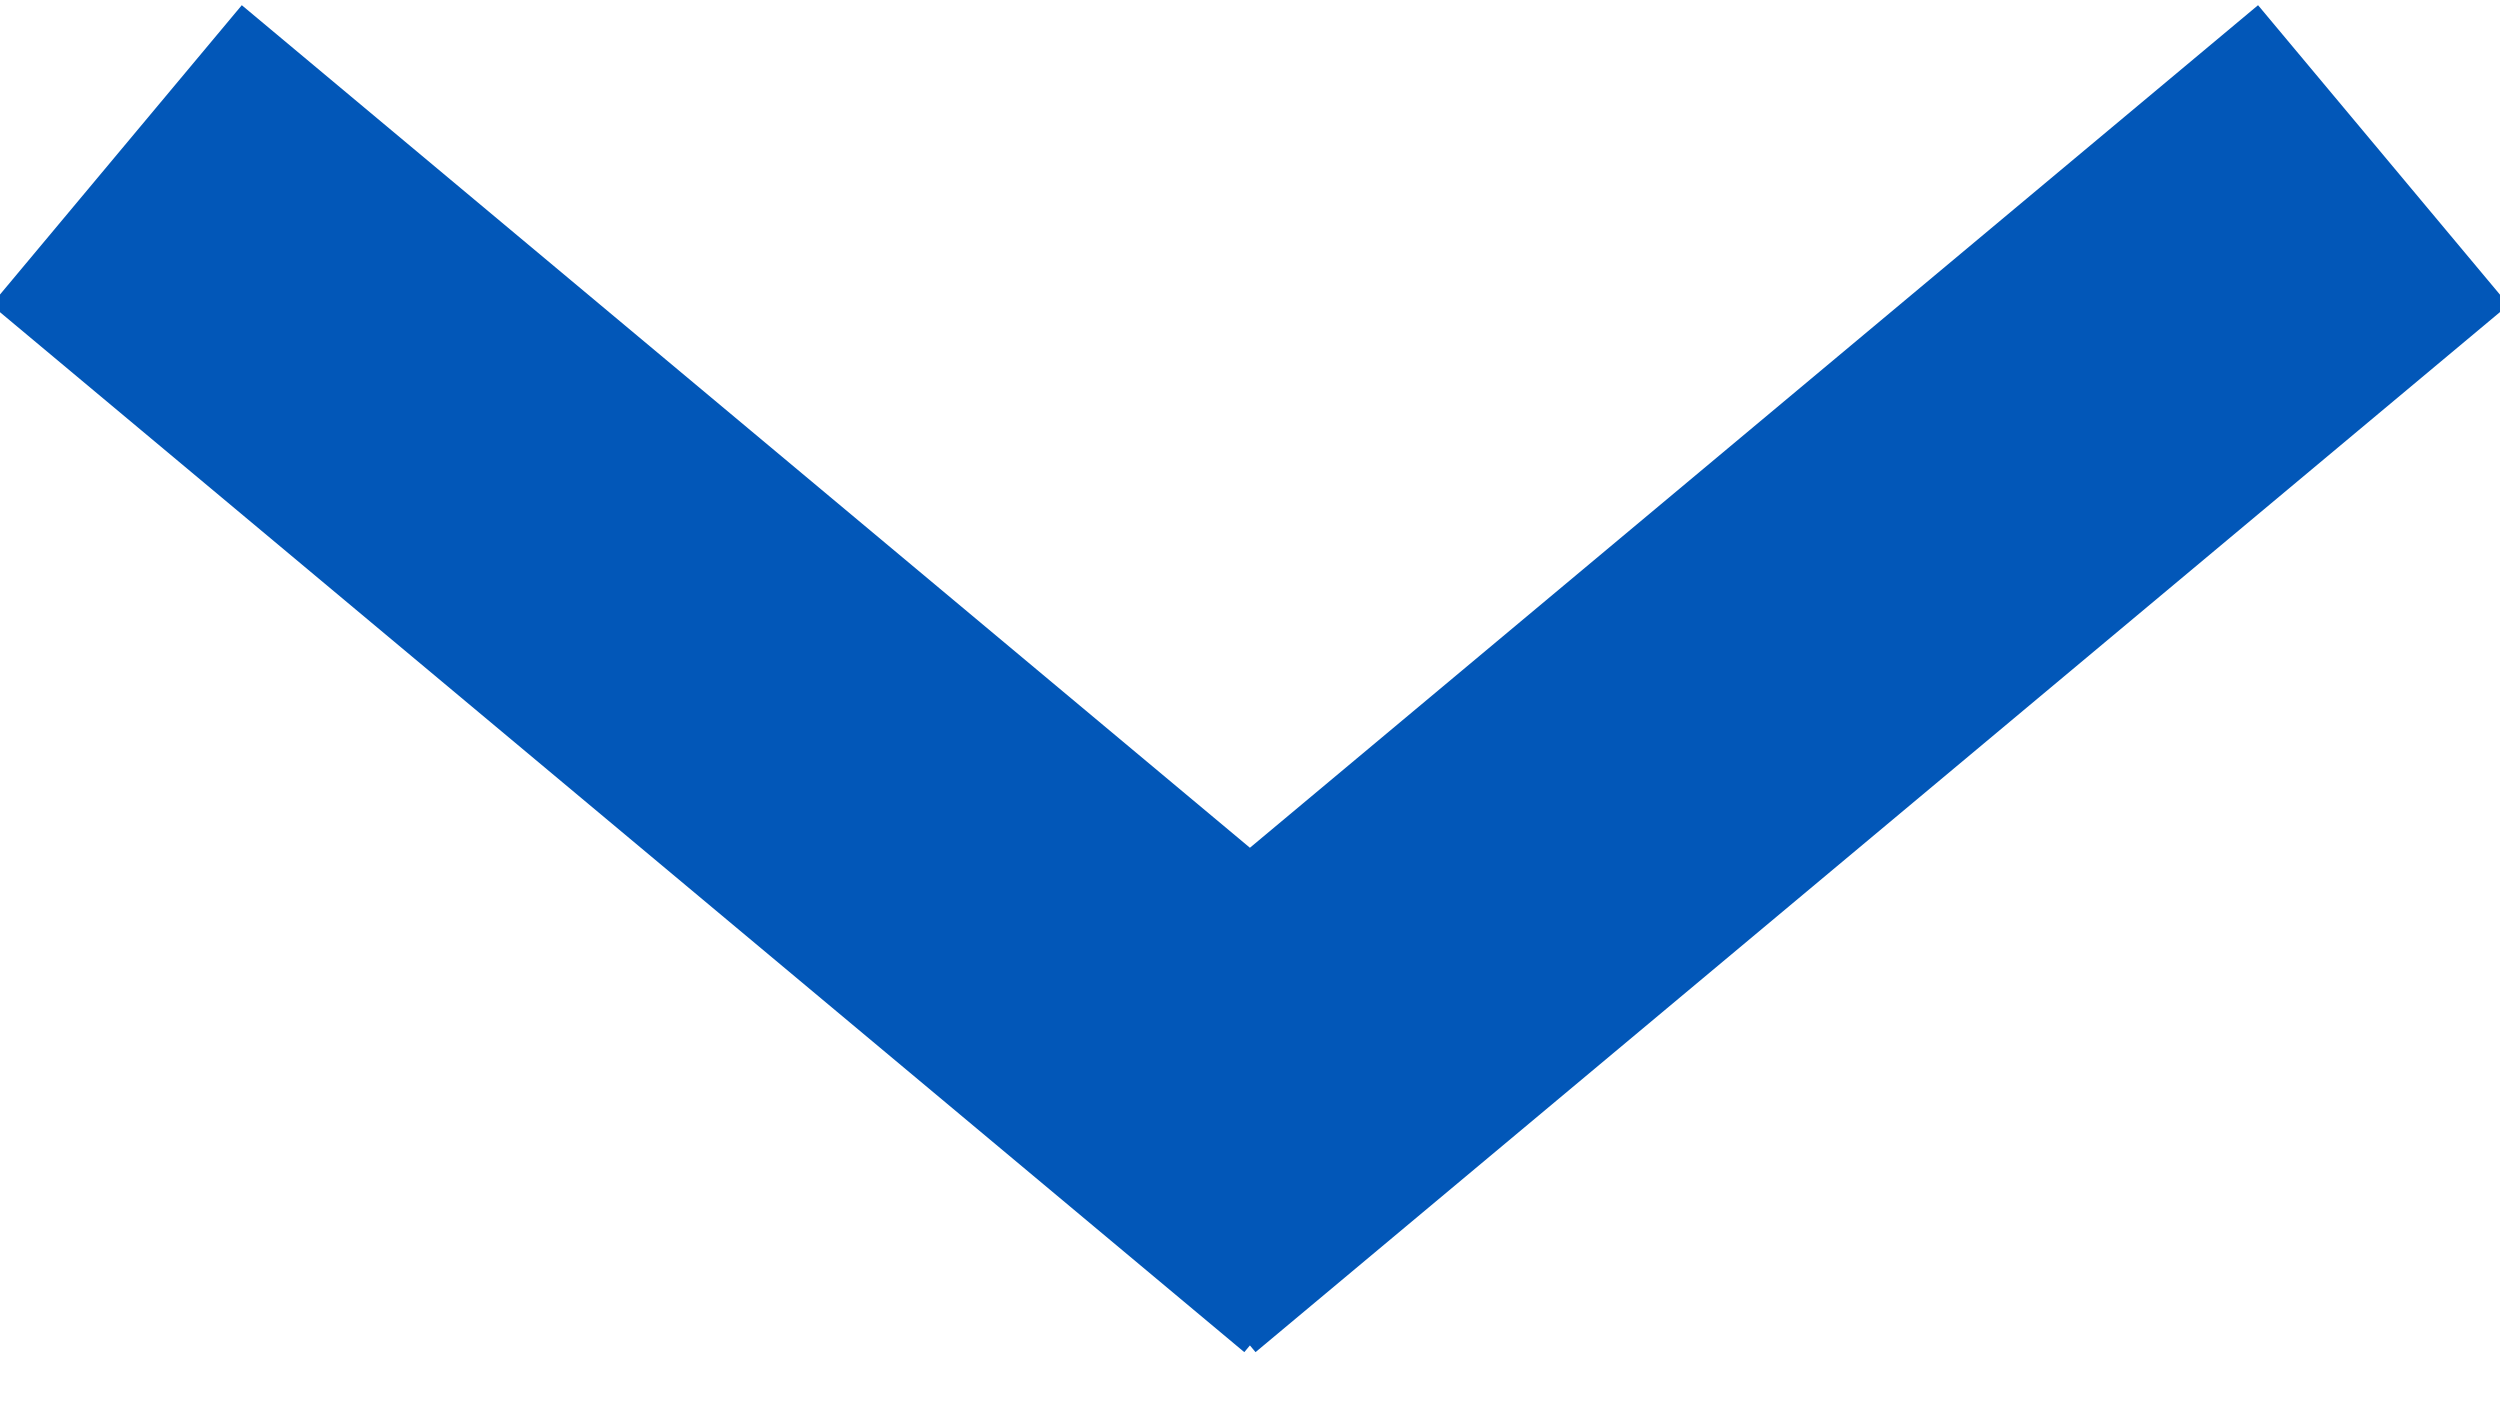 <svg xmlns="http://www.w3.org/2000/svg" height="9" width="16">
    <g stroke="#0257b8" stroke-width="2.5" fill-rule="evenodd" stroke-linecap="square" fill="none">
        <path d="M1.705 1.794l6.101 5.099M14.294 1.794L8.193 6.893"/>
    </g>
</svg>